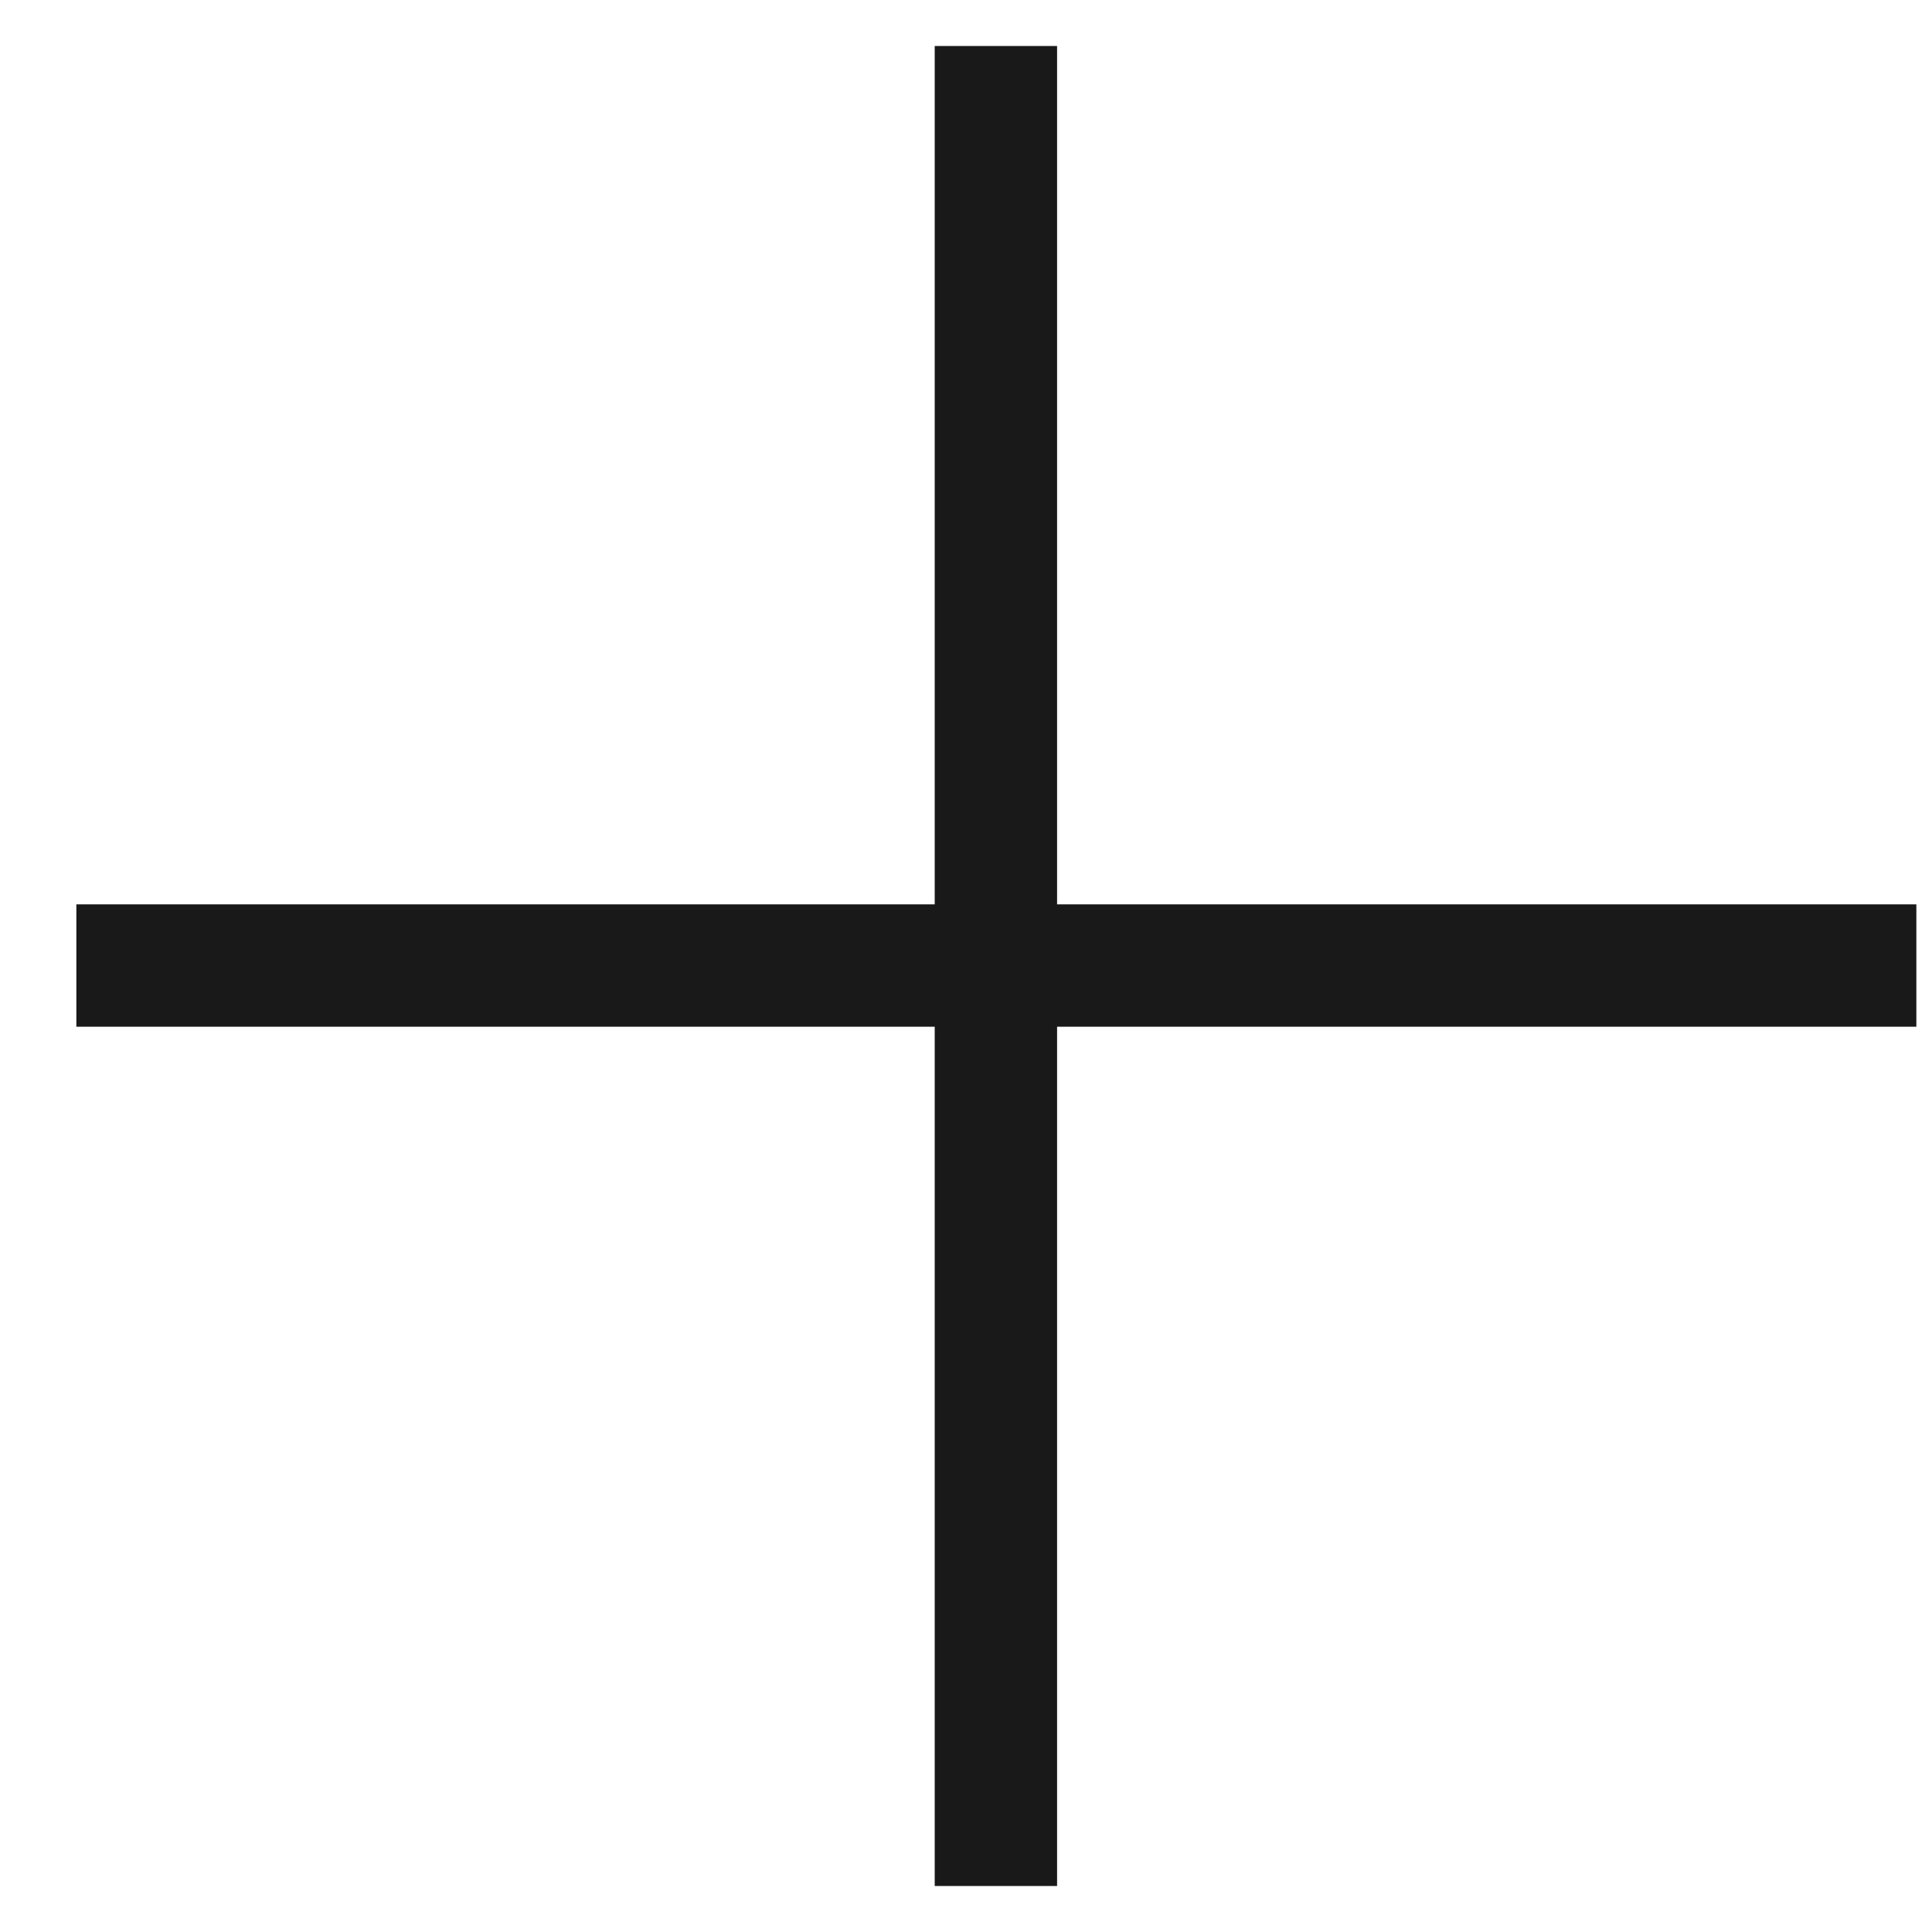 <svg width="21" height="21" viewBox="0 0 21 21" fill="none" xmlns="http://www.w3.org/2000/svg">
<path d="M0.83 10.495L20.83 10.495" stroke="#191919" stroke-width="1.33"/>
<path d="M10.825 20.5L10.825 0.5" stroke="#191919" stroke-width="1.33"/>
</svg>
